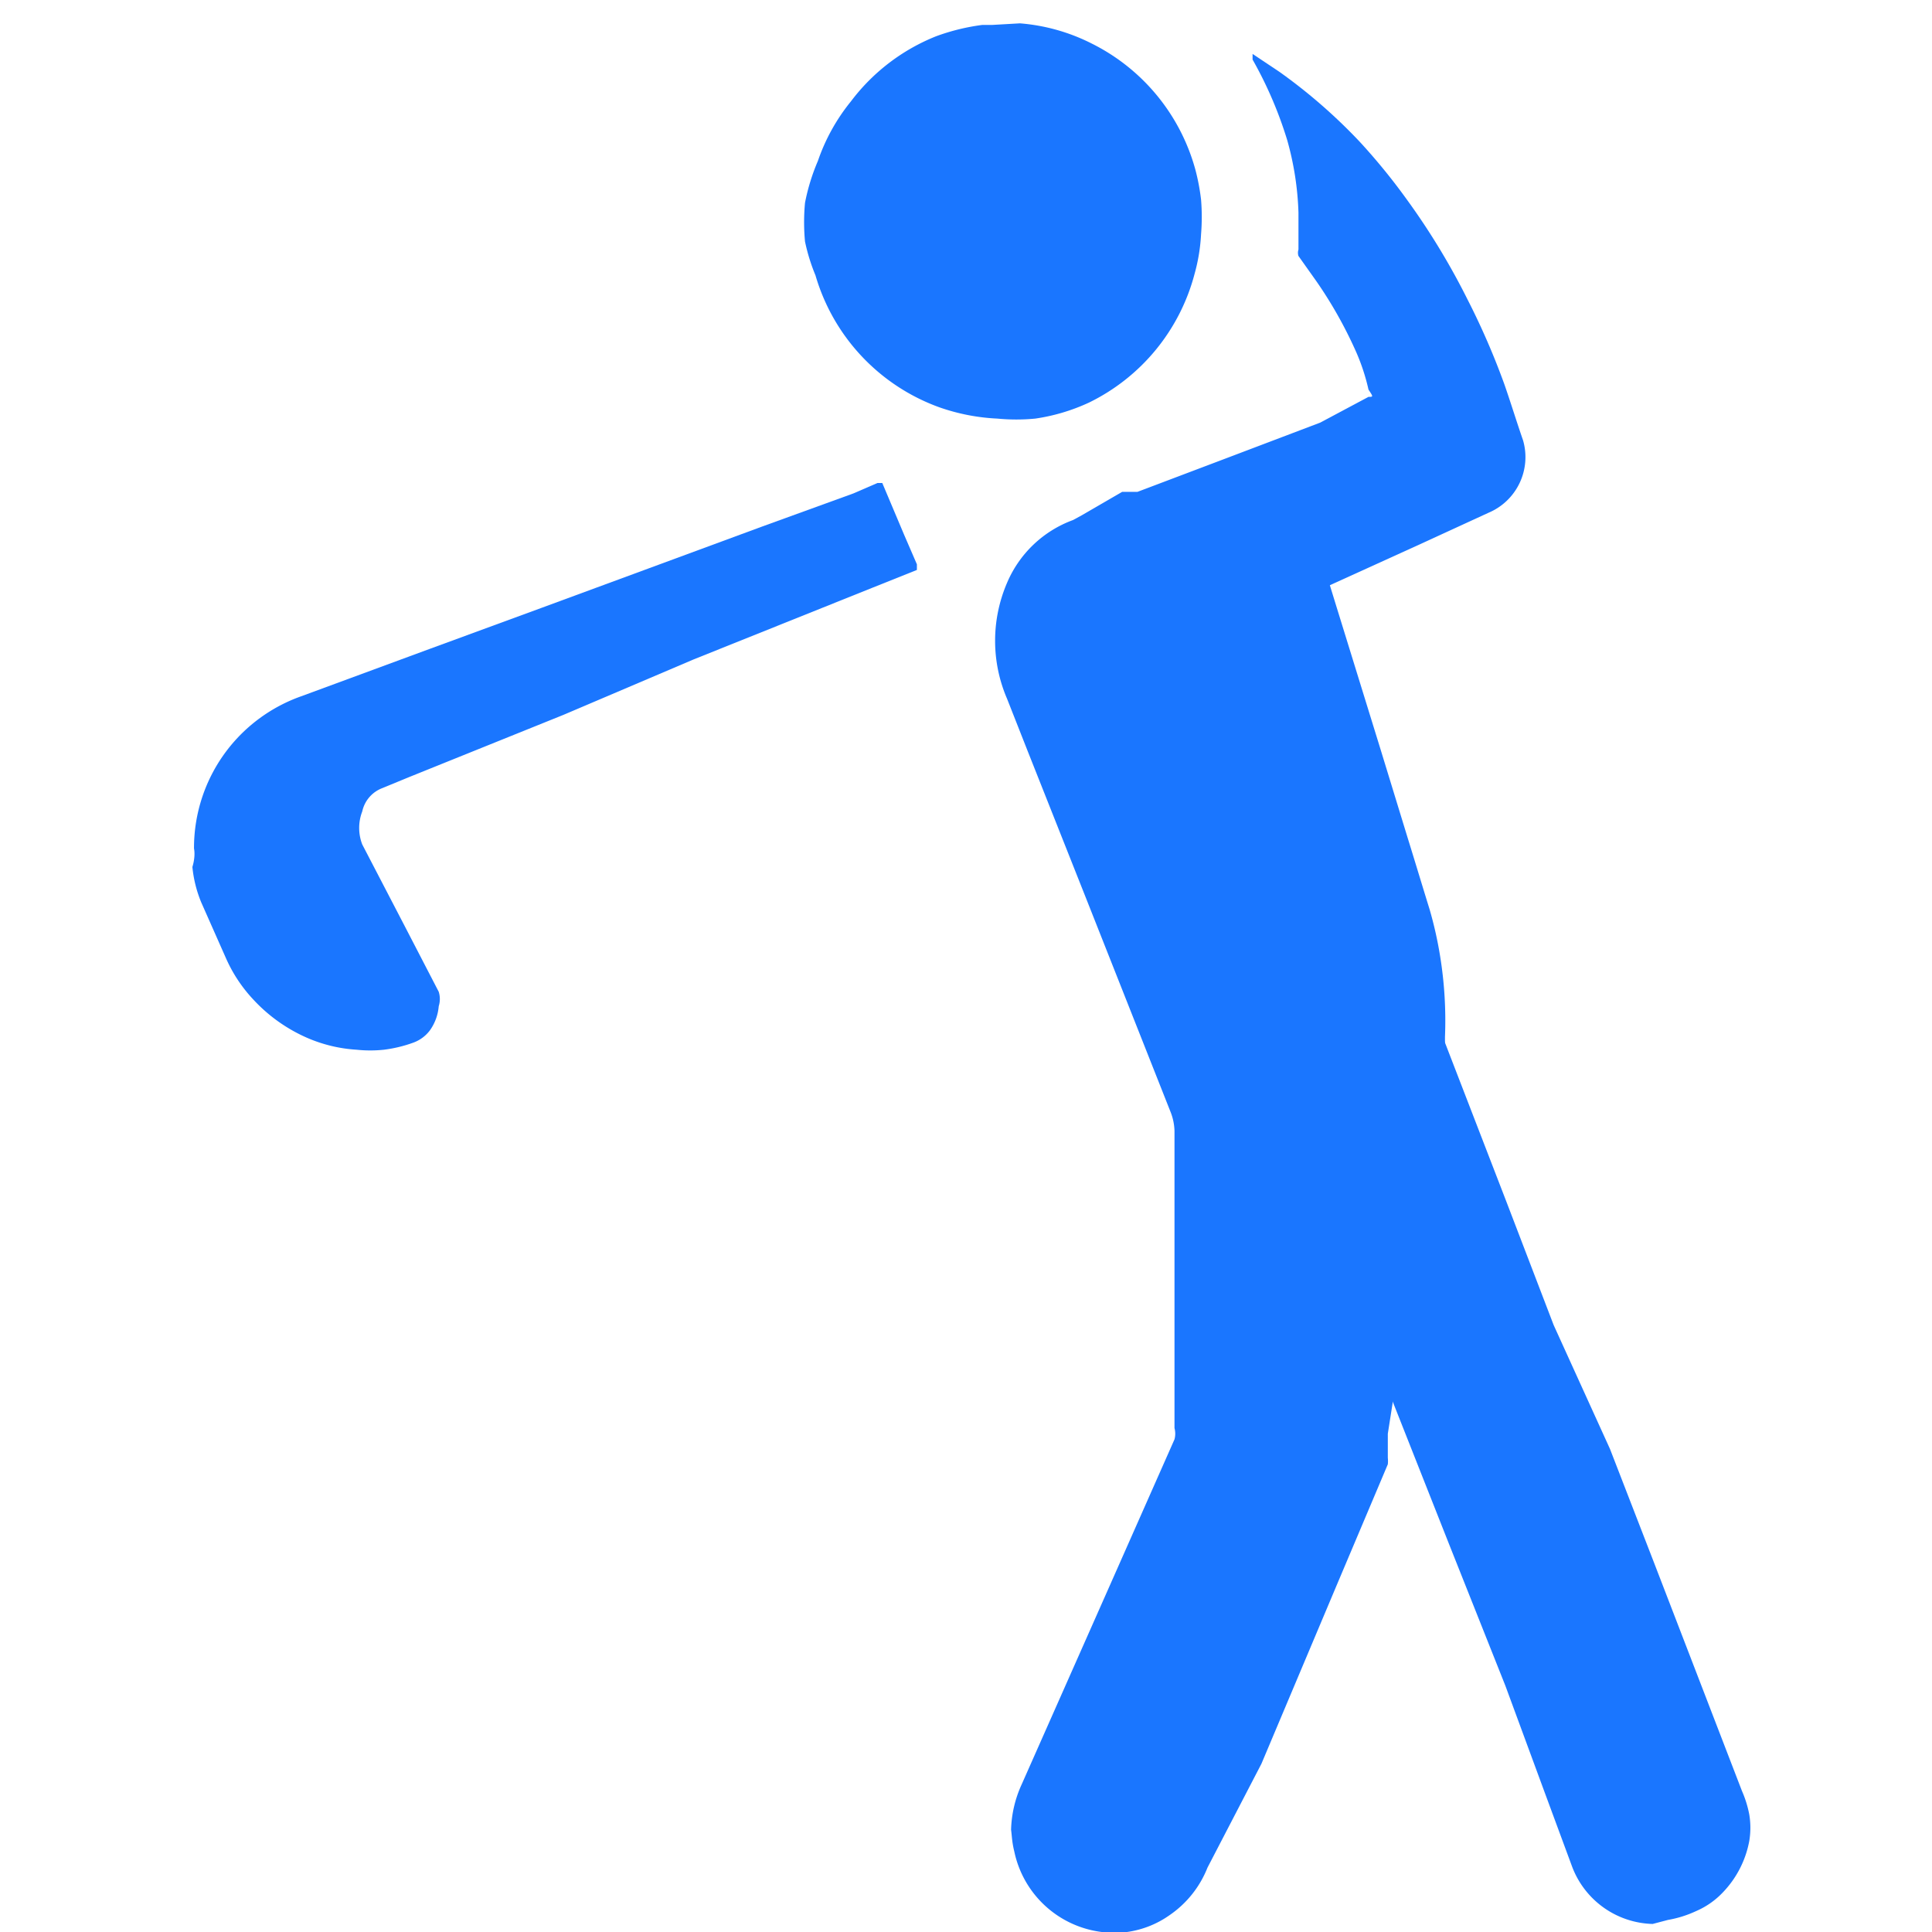 <svg id="Слой_1" data-name="Слой 1" xmlns="http://www.w3.org/2000/svg" width="24" height="24" viewBox="0 0 24 24"><defs><style>.cls-1{fill:#1a76ff;}</style></defs><title>2435</title><path class="cls-1" d="M12.67.29h0a2.39,2.39,0,0,1,.89.25,2.48,2.48,0,0,1,1.29,1.57,2.69,2.69,0,0,1,.07.37,2.64,2.64,0,0,1,0,.43,2.24,2.24,0,0,1-.08.49A2.48,2.48,0,0,1,13.53,5a2.4,2.4,0,0,1-.67.2,2.45,2.45,0,0,1-.47,0,2.53,2.53,0,0,1-.72-.14,2.48,2.48,0,0,1-1.54-1.64A2.33,2.33,0,0,1,10,3a2.59,2.59,0,0,1,0-.48A2.54,2.54,0,0,1,10.16,2a2.41,2.41,0,0,1,.41-.74A2.47,2.47,0,0,1,11.63.45,2.65,2.65,0,0,1,12.2.31l.12,0Z"/><path class="cls-1" d="M12.56,22.73a1.44,1.44,0,0,1,.13-.56l1.09-2.46.81-1.83a.27.27,0,0,0,0-.14c0-.15,0-.29,0-.44s0-.29,0-.43,0-.21,0-.32,0-.3,0-.45,0-.41,0-.62l0-.55,0-.64c0-.08,0-.16,0-.24a.69.69,0,0,0-.05-.24l-1.06-2.68-.71-1.79-.26-.66a1.82,1.82,0,0,1,0-1.44,1.42,1.42,0,0,1,.82-.78l.11-.06.5-.29.08,0,.11,0,1.11-.42,1.16-.44L17,4.93h0c.06,0,.06,0,0-.09a2.55,2.55,0,0,0-.15-.46,5.33,5.33,0,0,0-.5-.89l-.22-.31a.13.13,0,0,1,0-.08c0-.15,0-.3,0-.46a3.73,3.73,0,0,0-.14-.9,5,5,0,0,0-.43-1l0-.07a.07.07,0,0,1,0,0h0l.33.22a6.75,6.75,0,0,1,1,.87,7.67,7.67,0,0,1,.58.71,8.79,8.79,0,0,1,.76,1.25,9.13,9.13,0,0,1,.46,1.06c.08.23.15.46.23.69a.75.75,0,0,1-.43.9l-.87.4-1.1.5,0,0s0,0,0,0l.08.26.55,1.78.34,1.11c.09.29.18.59.27.88a4.83,4.83,0,0,1,.13.58,5,5,0,0,1,.06,1c0,.18,0,.36,0,.54s-.08.52-.12.78l-.1.61-.1.61-.07.41-.08.51-.07.43-.09.53-.08.51c0,.1,0,.2,0,.3a.38.38,0,0,1,0,.08l-.63,1.49-.94,2.23L15,23.2a1.29,1.29,0,0,1-.47.59A1.2,1.2,0,0,1,14,24a1.27,1.27,0,0,1-1.4-1C12.57,22.88,12.57,22.8,12.56,22.73Z"/><path class="cls-1" d="M2.41,10.54a2,2,0,0,1,.41-1.22,2,2,0,0,1,.92-.67l1.6-.59,1.39-.51,1.33-.49,1.41-.52,1.13-.41L10.9,6s0,0,.06,0l.27.64.16.37s0,0,0,.07l-.55.22-2.22.89L7,8.88l-1.91.77-.34.14a.4.4,0,0,0-.25.29.57.57,0,0,0,0,.41l.52,1,.43.83a.3.3,0,0,1,0,.18.6.6,0,0,1-.11.3.45.45,0,0,1-.2.15,1.67,1.67,0,0,1-.37.09,1.61,1.61,0,0,1-.34,0,1.82,1.82,0,0,1-.62-.15,2,2,0,0,1-.66-.47,1.83,1.83,0,0,1-.34-.51l-.31-.7a1.54,1.54,0,0,1-.11-.44C2.42,10.67,2.42,10.59,2.41,10.54Z"/><path class="cls-1" d="M20.53,23.9a1.1,1.1,0,0,1-1-.71l-.34-.92-.49-1.33L18,19.18l-1-2.53a.14.14,0,0,1,0-.07l.71-4.25h0v0l1,2.59.59,1.54L20,18l.55,1.42.52,1.35.57,1.48a1.35,1.35,0,0,1,.09.29,1,1,0,0,1,0,.33,1.25,1.25,0,0,1-.33.64,1,1,0,0,1-.33.23,1.38,1.38,0,0,1-.35.11Z"/></svg>